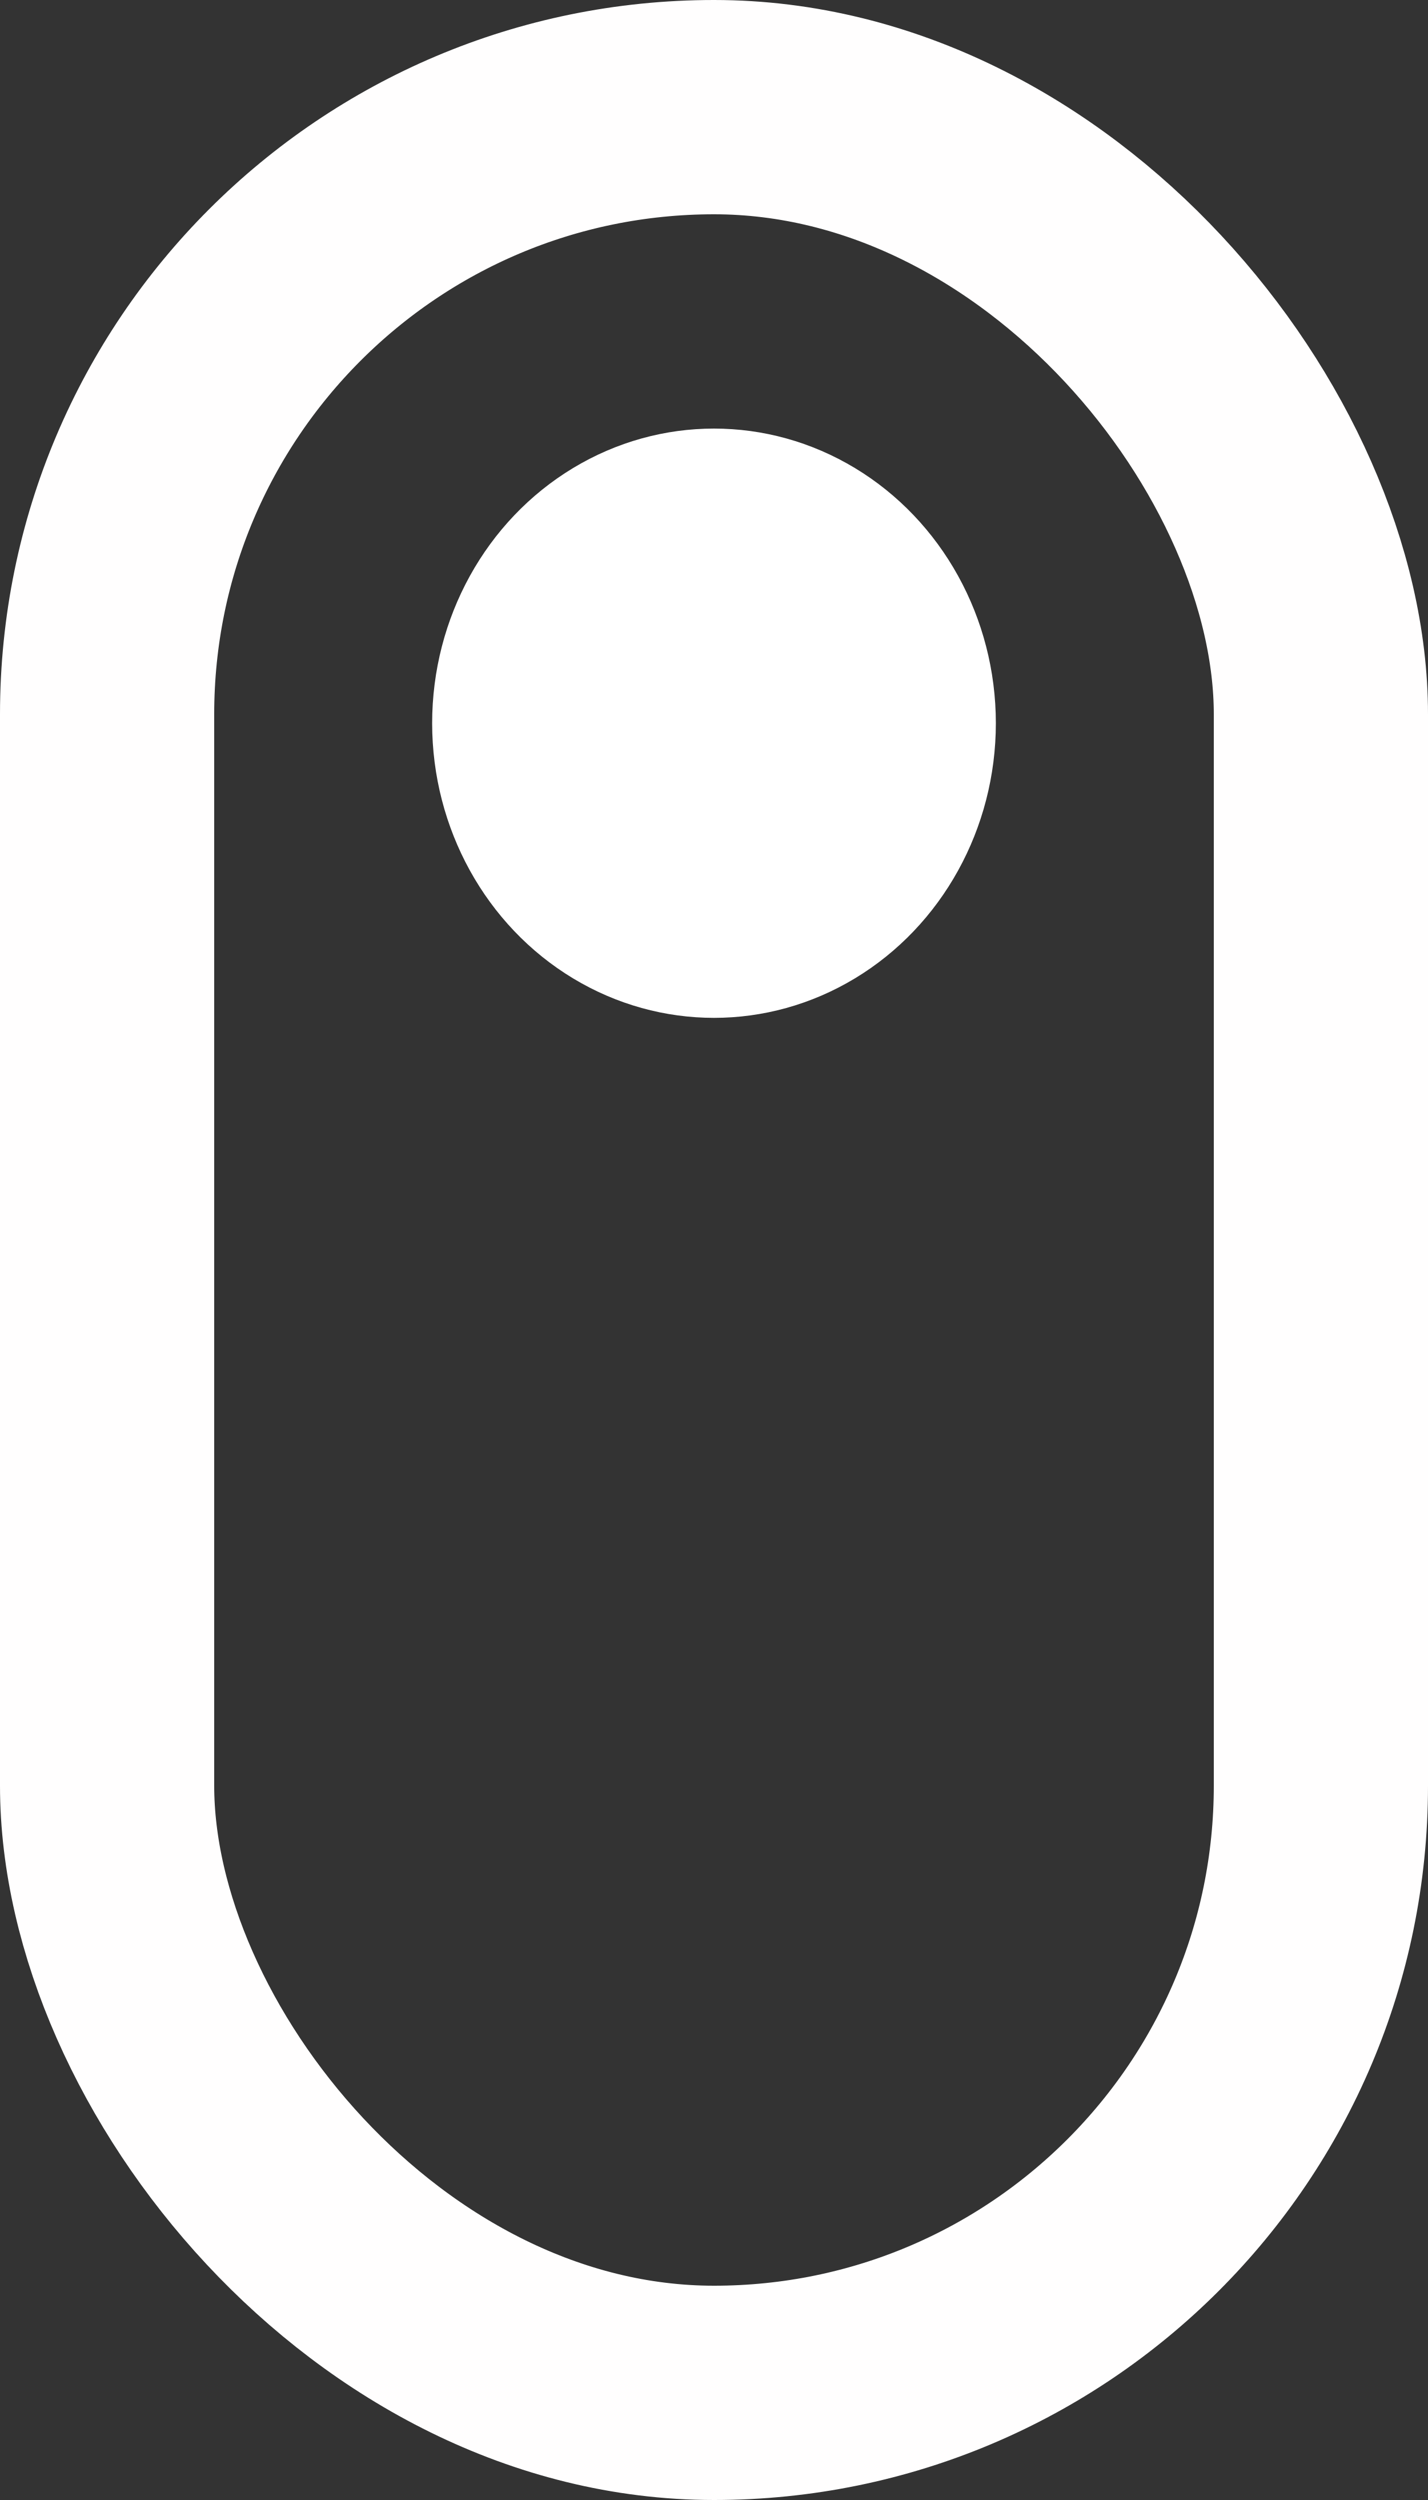 <svg width="40" height="70" viewBox="0 0 40 70" fill="none" xmlns="http://www.w3.org/2000/svg">
<rect x="0" y="0" width="40" height="70" fill="#333333" stroke="none"/>
<rect x="3" y="3" width="34" height="64" rx="17" stroke="#FFFEFE" stroke-width="6"/>
<ellipse cx="20" cy="20.25" rx="7.895" ry="8.25" fill="white"/>
</svg>

